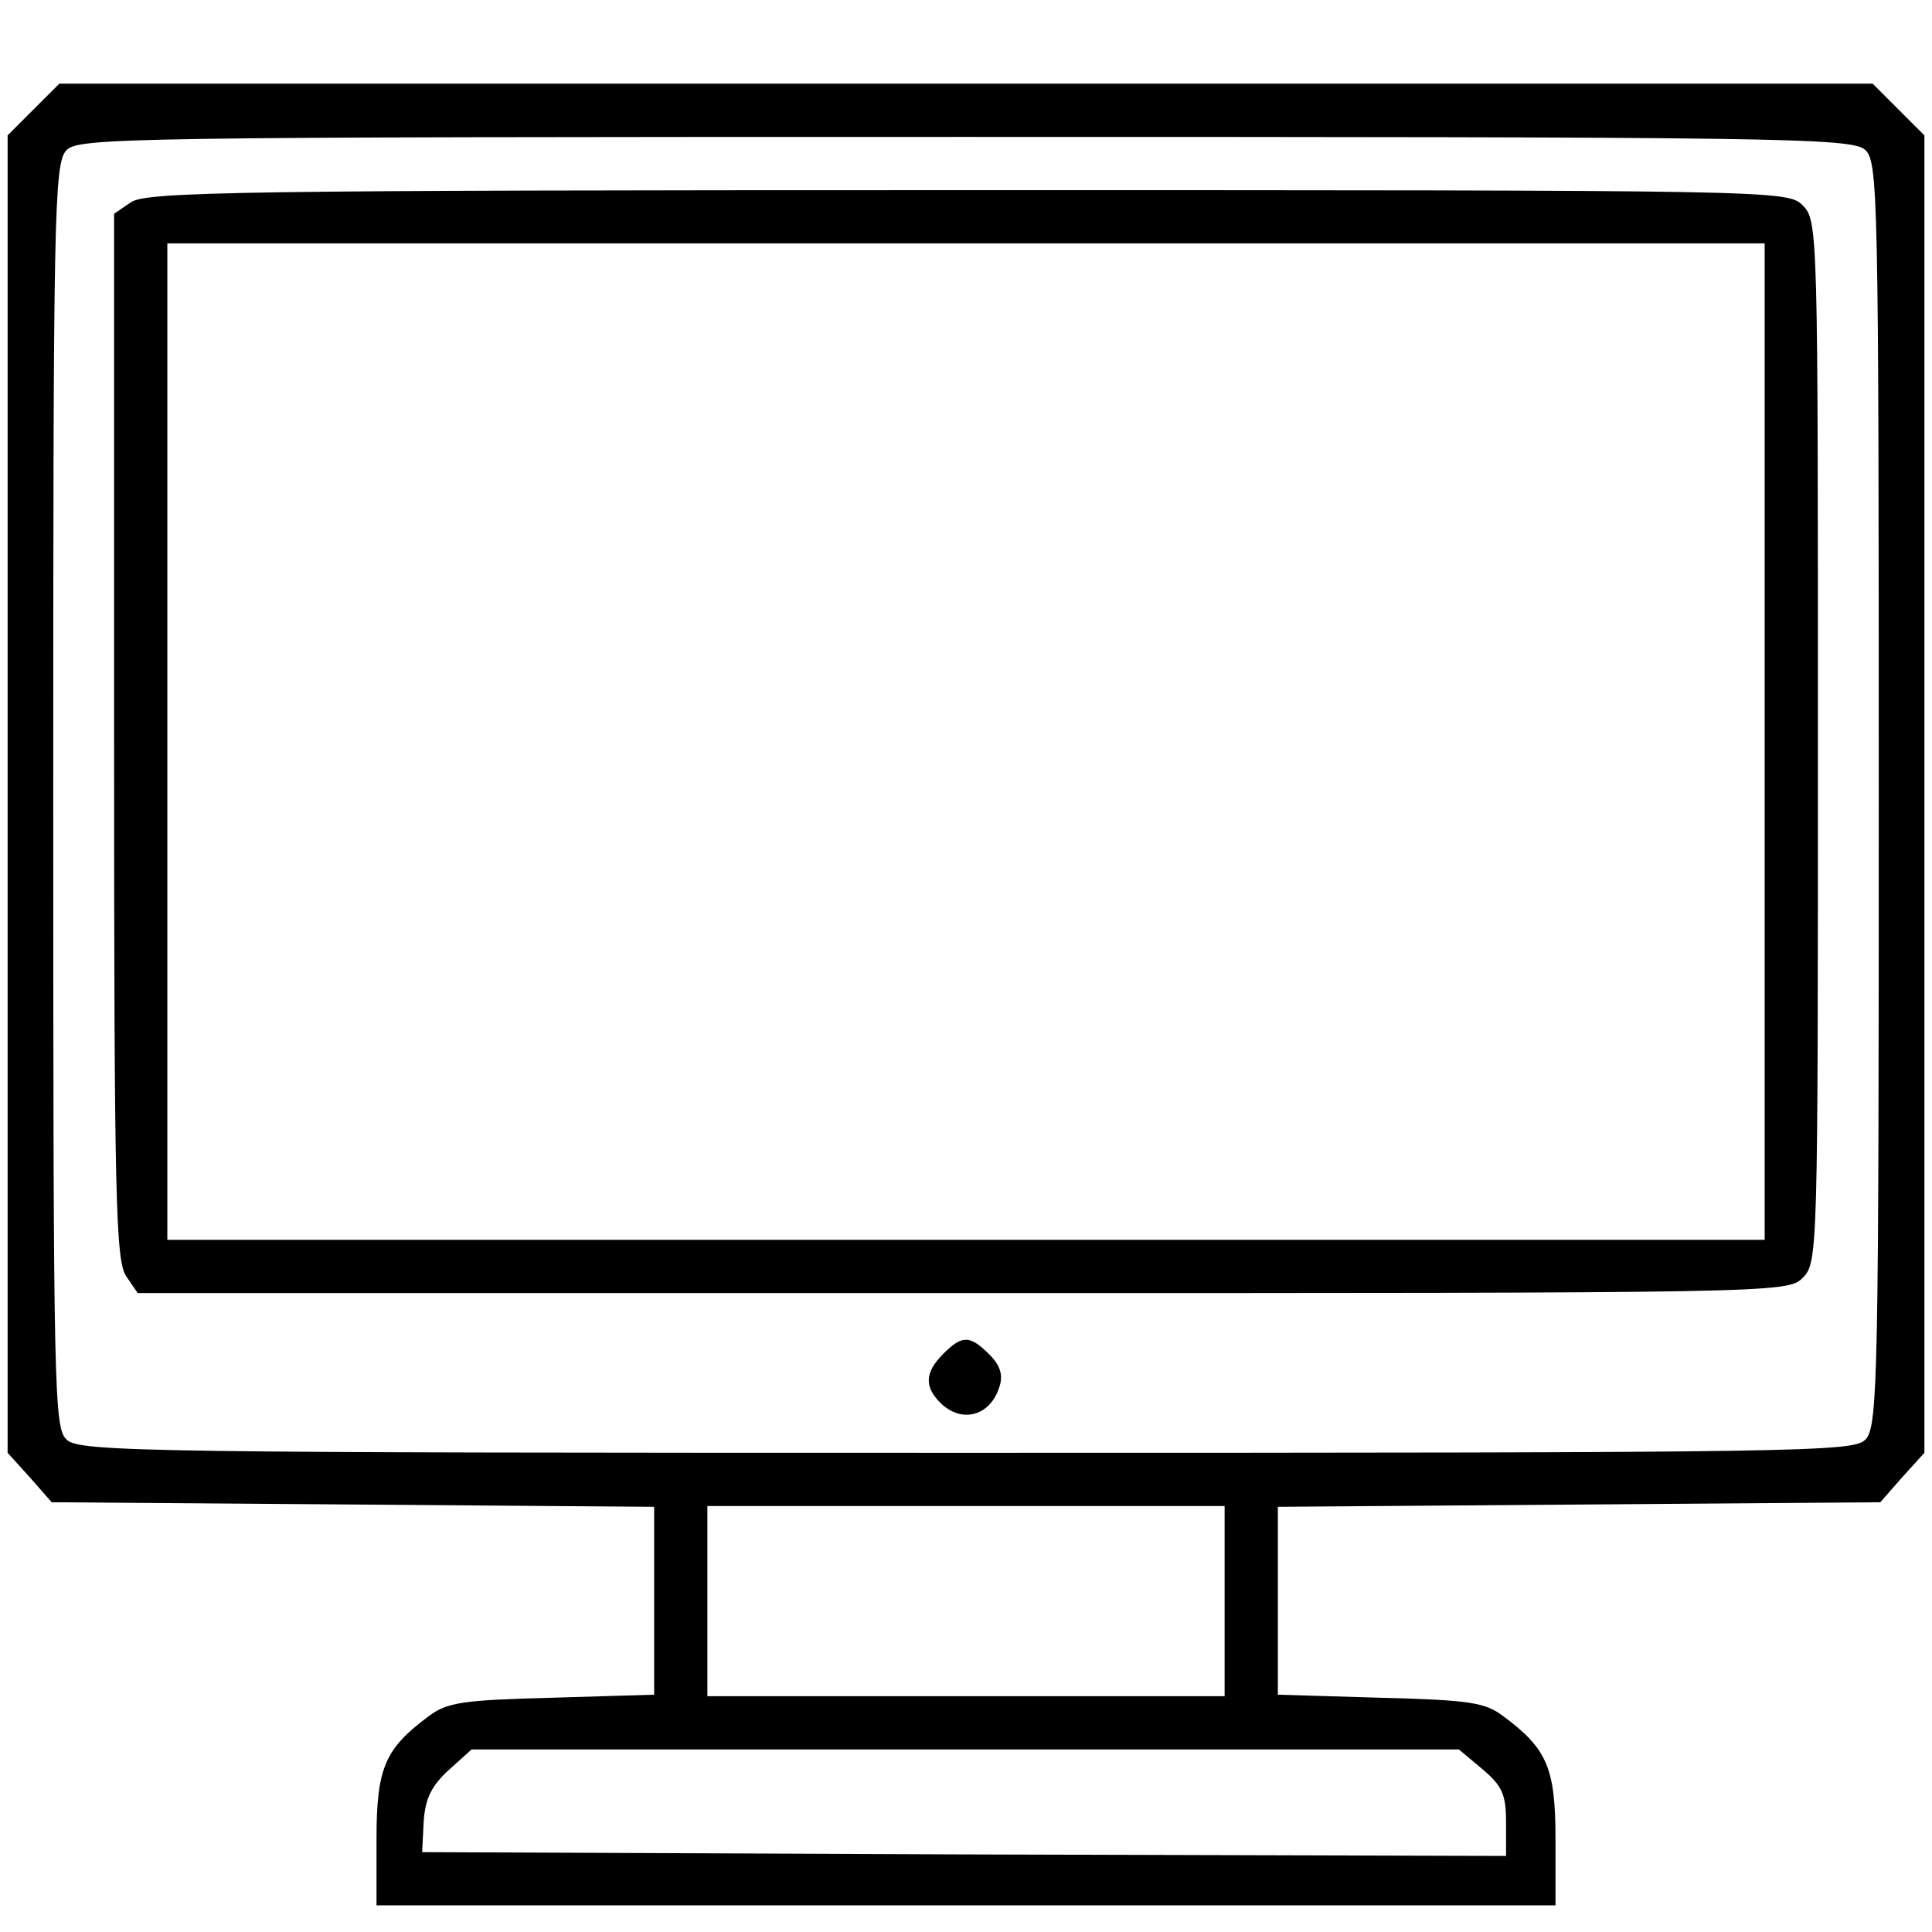 <svg xmlns="http://www.w3.org/2000/svg" width="254pt" height="254pt" viewBox="0 0 254 254" preserveAspectRatio="xMidYMid meet"><g transform="translate(0,254) scale(0.1,-0.1)" fill="#000000" stroke="none"><path d="M44 2396 l-34 -34 0 -866 0 -866 29 -32 29 -33 396 -3 396 -3 0 -123 0 -124 -134 -4 c-117 -3 -138 -6 -162 -24 -58 -43 -69 -68 -69 -162 l0 -87 775 0 775 0 0 87 c0 94 -11 119 -69 162 -24 18 -45 21 -162 24 l-134 4 0 124 0 123 396 3 396 3 29 33 29 32 0 866 0 866 -34 34 -34 34 -1192 0 -1192 0 -34 -34z m2408 -53 c17 -15 18 -55 18 -846 0 -759 -1 -832 -17 -849 -15 -17 -65 -18 -1181 -18 -1070 0 -1167 1 -1184 17 -17 15 -18 55 -18 846 0 759 1 832 17 849 15 17 65 18 1181 18 1070 0 1167 -1 1184 -17z m-842 -1908 l0 -125 -340 0 -340 0 0 125 0 125 340 0 340 0 0 -125z m339 -221 c26 -22 31 -33 31 -70 l0 -44 -712 2 -713 3 2 40 c2 30 10 47 33 68 l30 27 649 0 649 0 31 -26z"></path><path d="M172 2274 l-22 -15 0 -687 c0 -606 2 -690 16 -710 l15 -22 1085 0 c1071 0 1084 0 1104 20 20 20 20 33 20 705 0 672 0 685 -20 705 -20 20 -33 20 -1098 20 -959 0 -1080 -2 -1100 -16z m2148 -709 l0 -655 -1050 0 -1050 0 0 655 0 655 1050 0 1050 0 0 -655z"></path><path d="M1240 760 c-24 -24 -25 -43 -4 -64 28 -28 66 -18 78 21 5 15 1 28 -13 42 -26 26 -36 26 -61 1z"></path></g></svg>